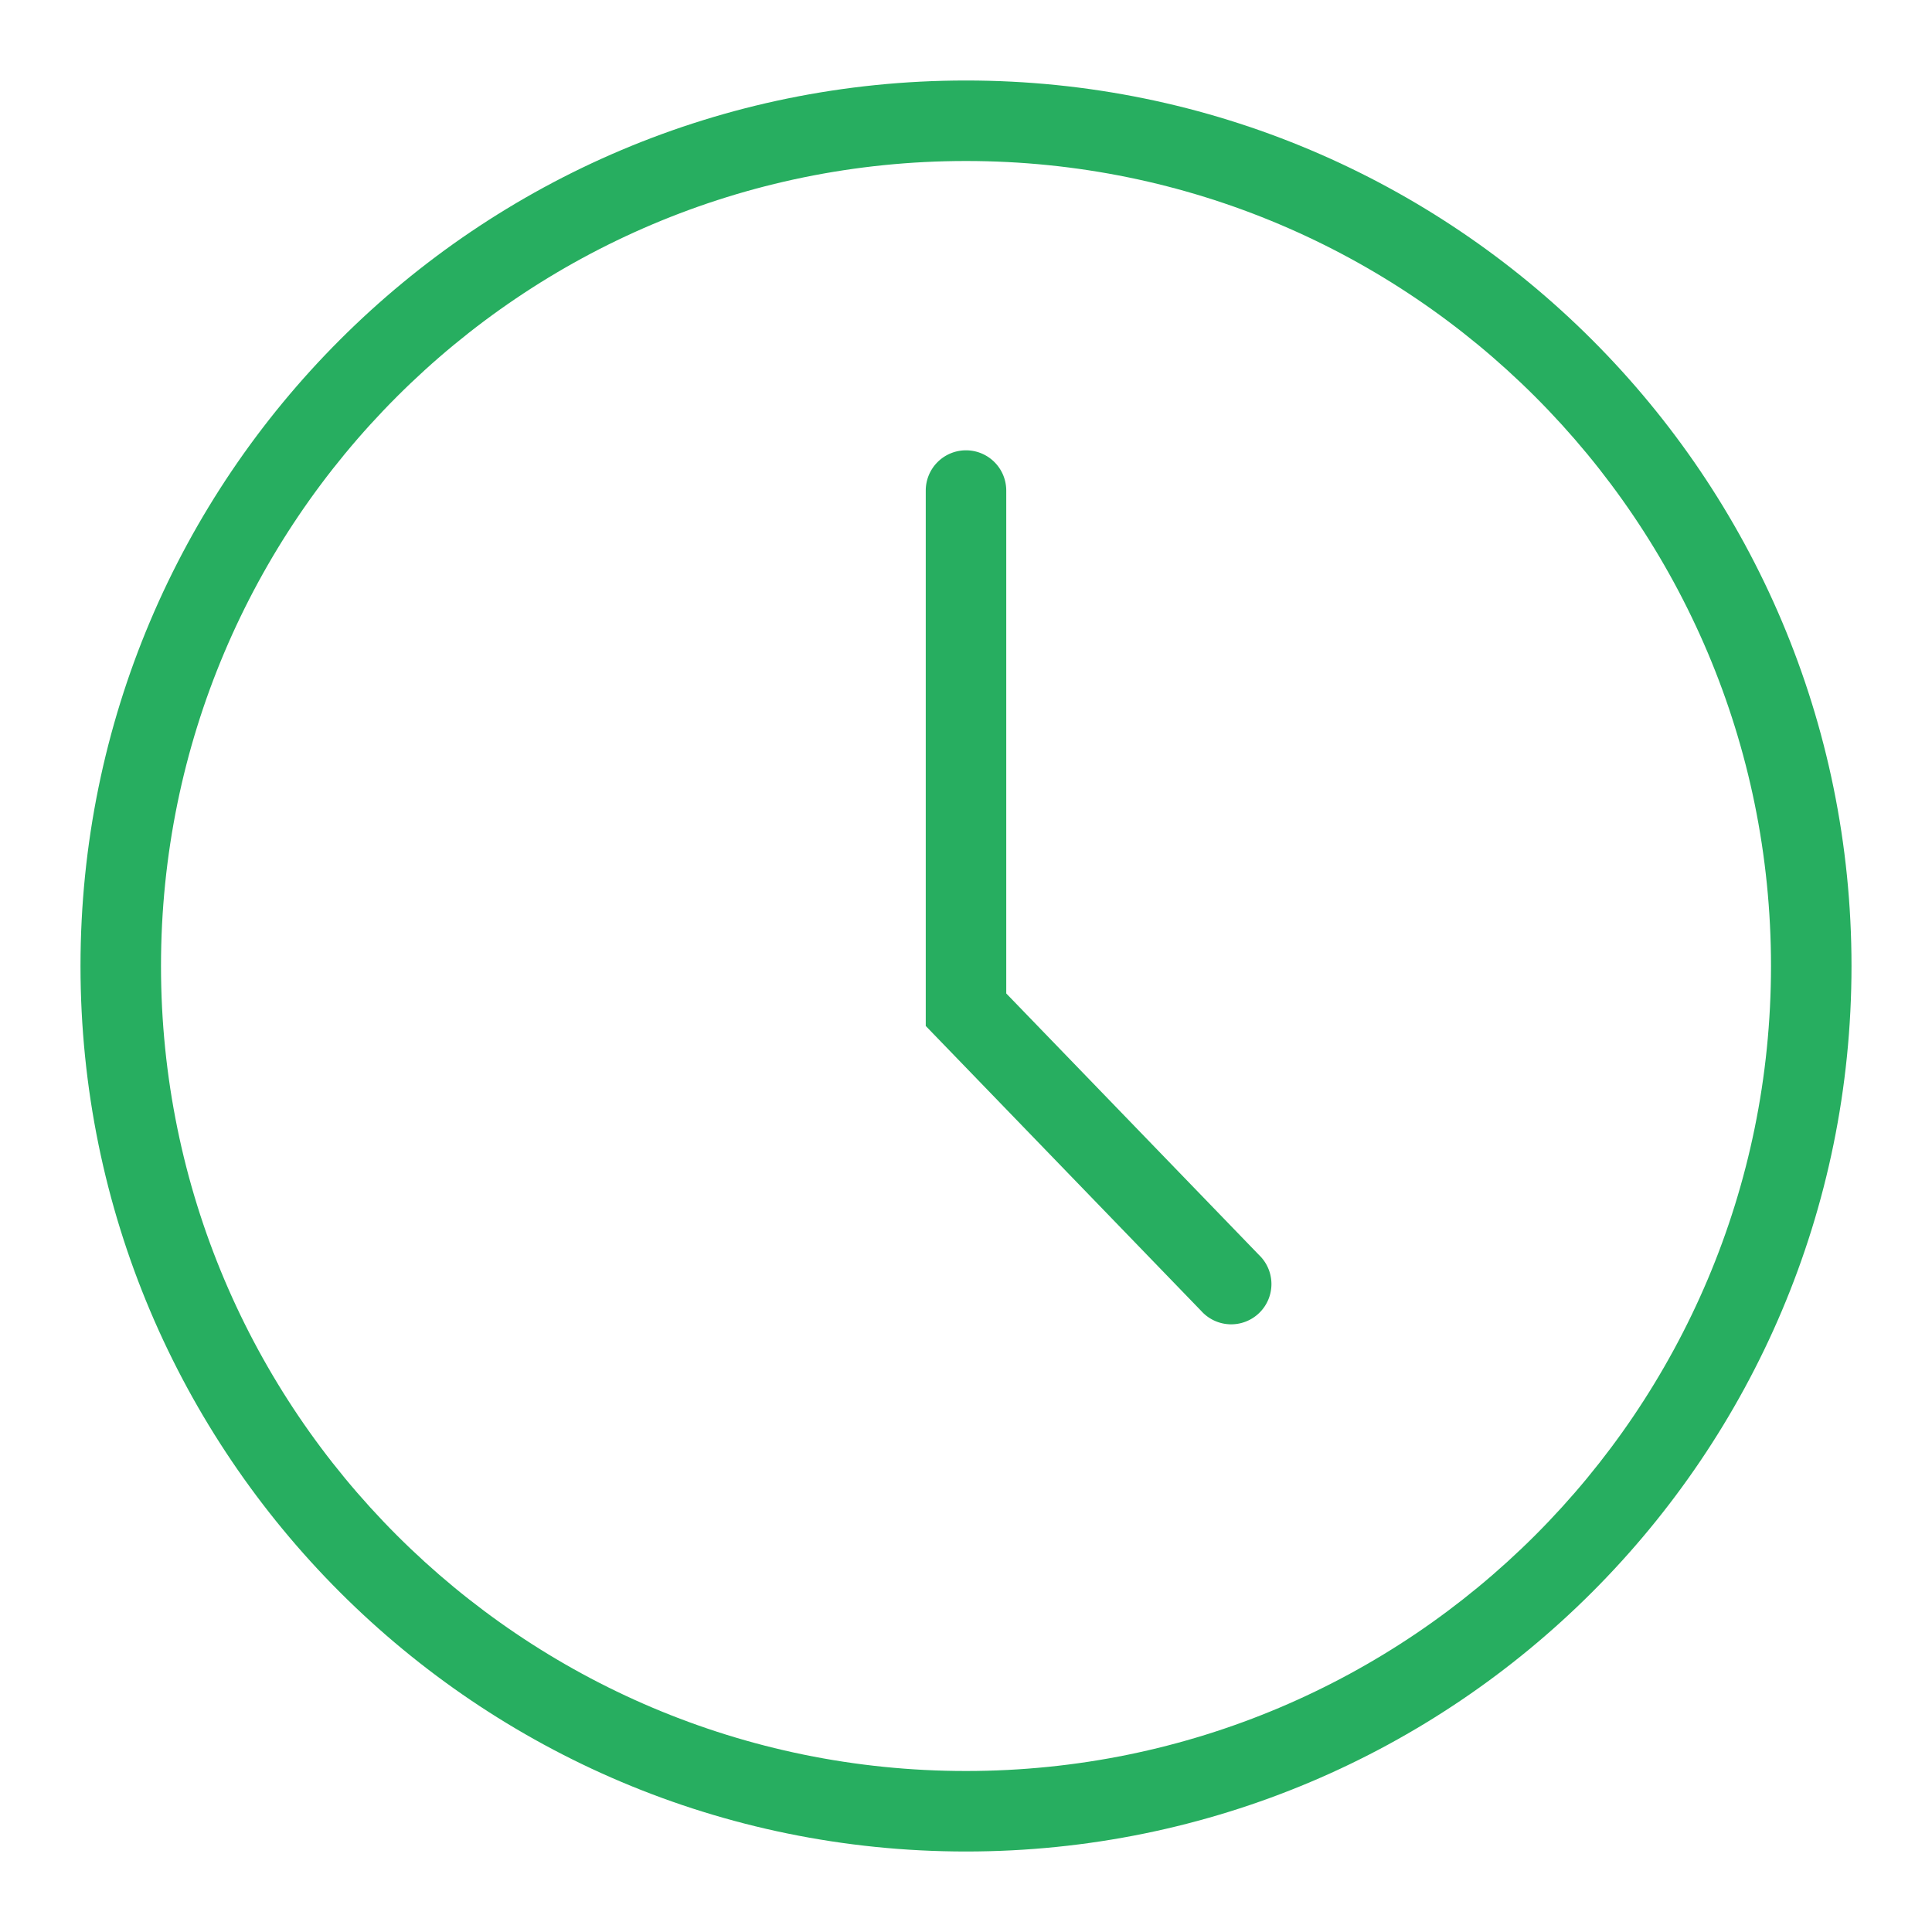 <svg width="24" height="24" fill="none" xmlns="http://www.w3.org/2000/svg"><path fill-rule="evenodd" clip-rule="evenodd" d="M12 5.594a.5.5 0 0 1 .5.5v6.247l3.14 3.249a.5.5 0 1 1-.718.695l-3.422-3.54V6.094a.5.5 0 0 1 .5-.5z" fill="#27AE60"/><path fill-rule="evenodd" clip-rule="evenodd" d="M12 2C6.477 2 2 6.477 2 12s4.477 10 10 10 10-4.477 10-10S17.523 2 12 2zM1 12C1 5.925 5.925 1 12 1s11 4.925 11 11-4.925 11-11 11S1 18.075 1 12z" fill="#27AE60"/></svg>